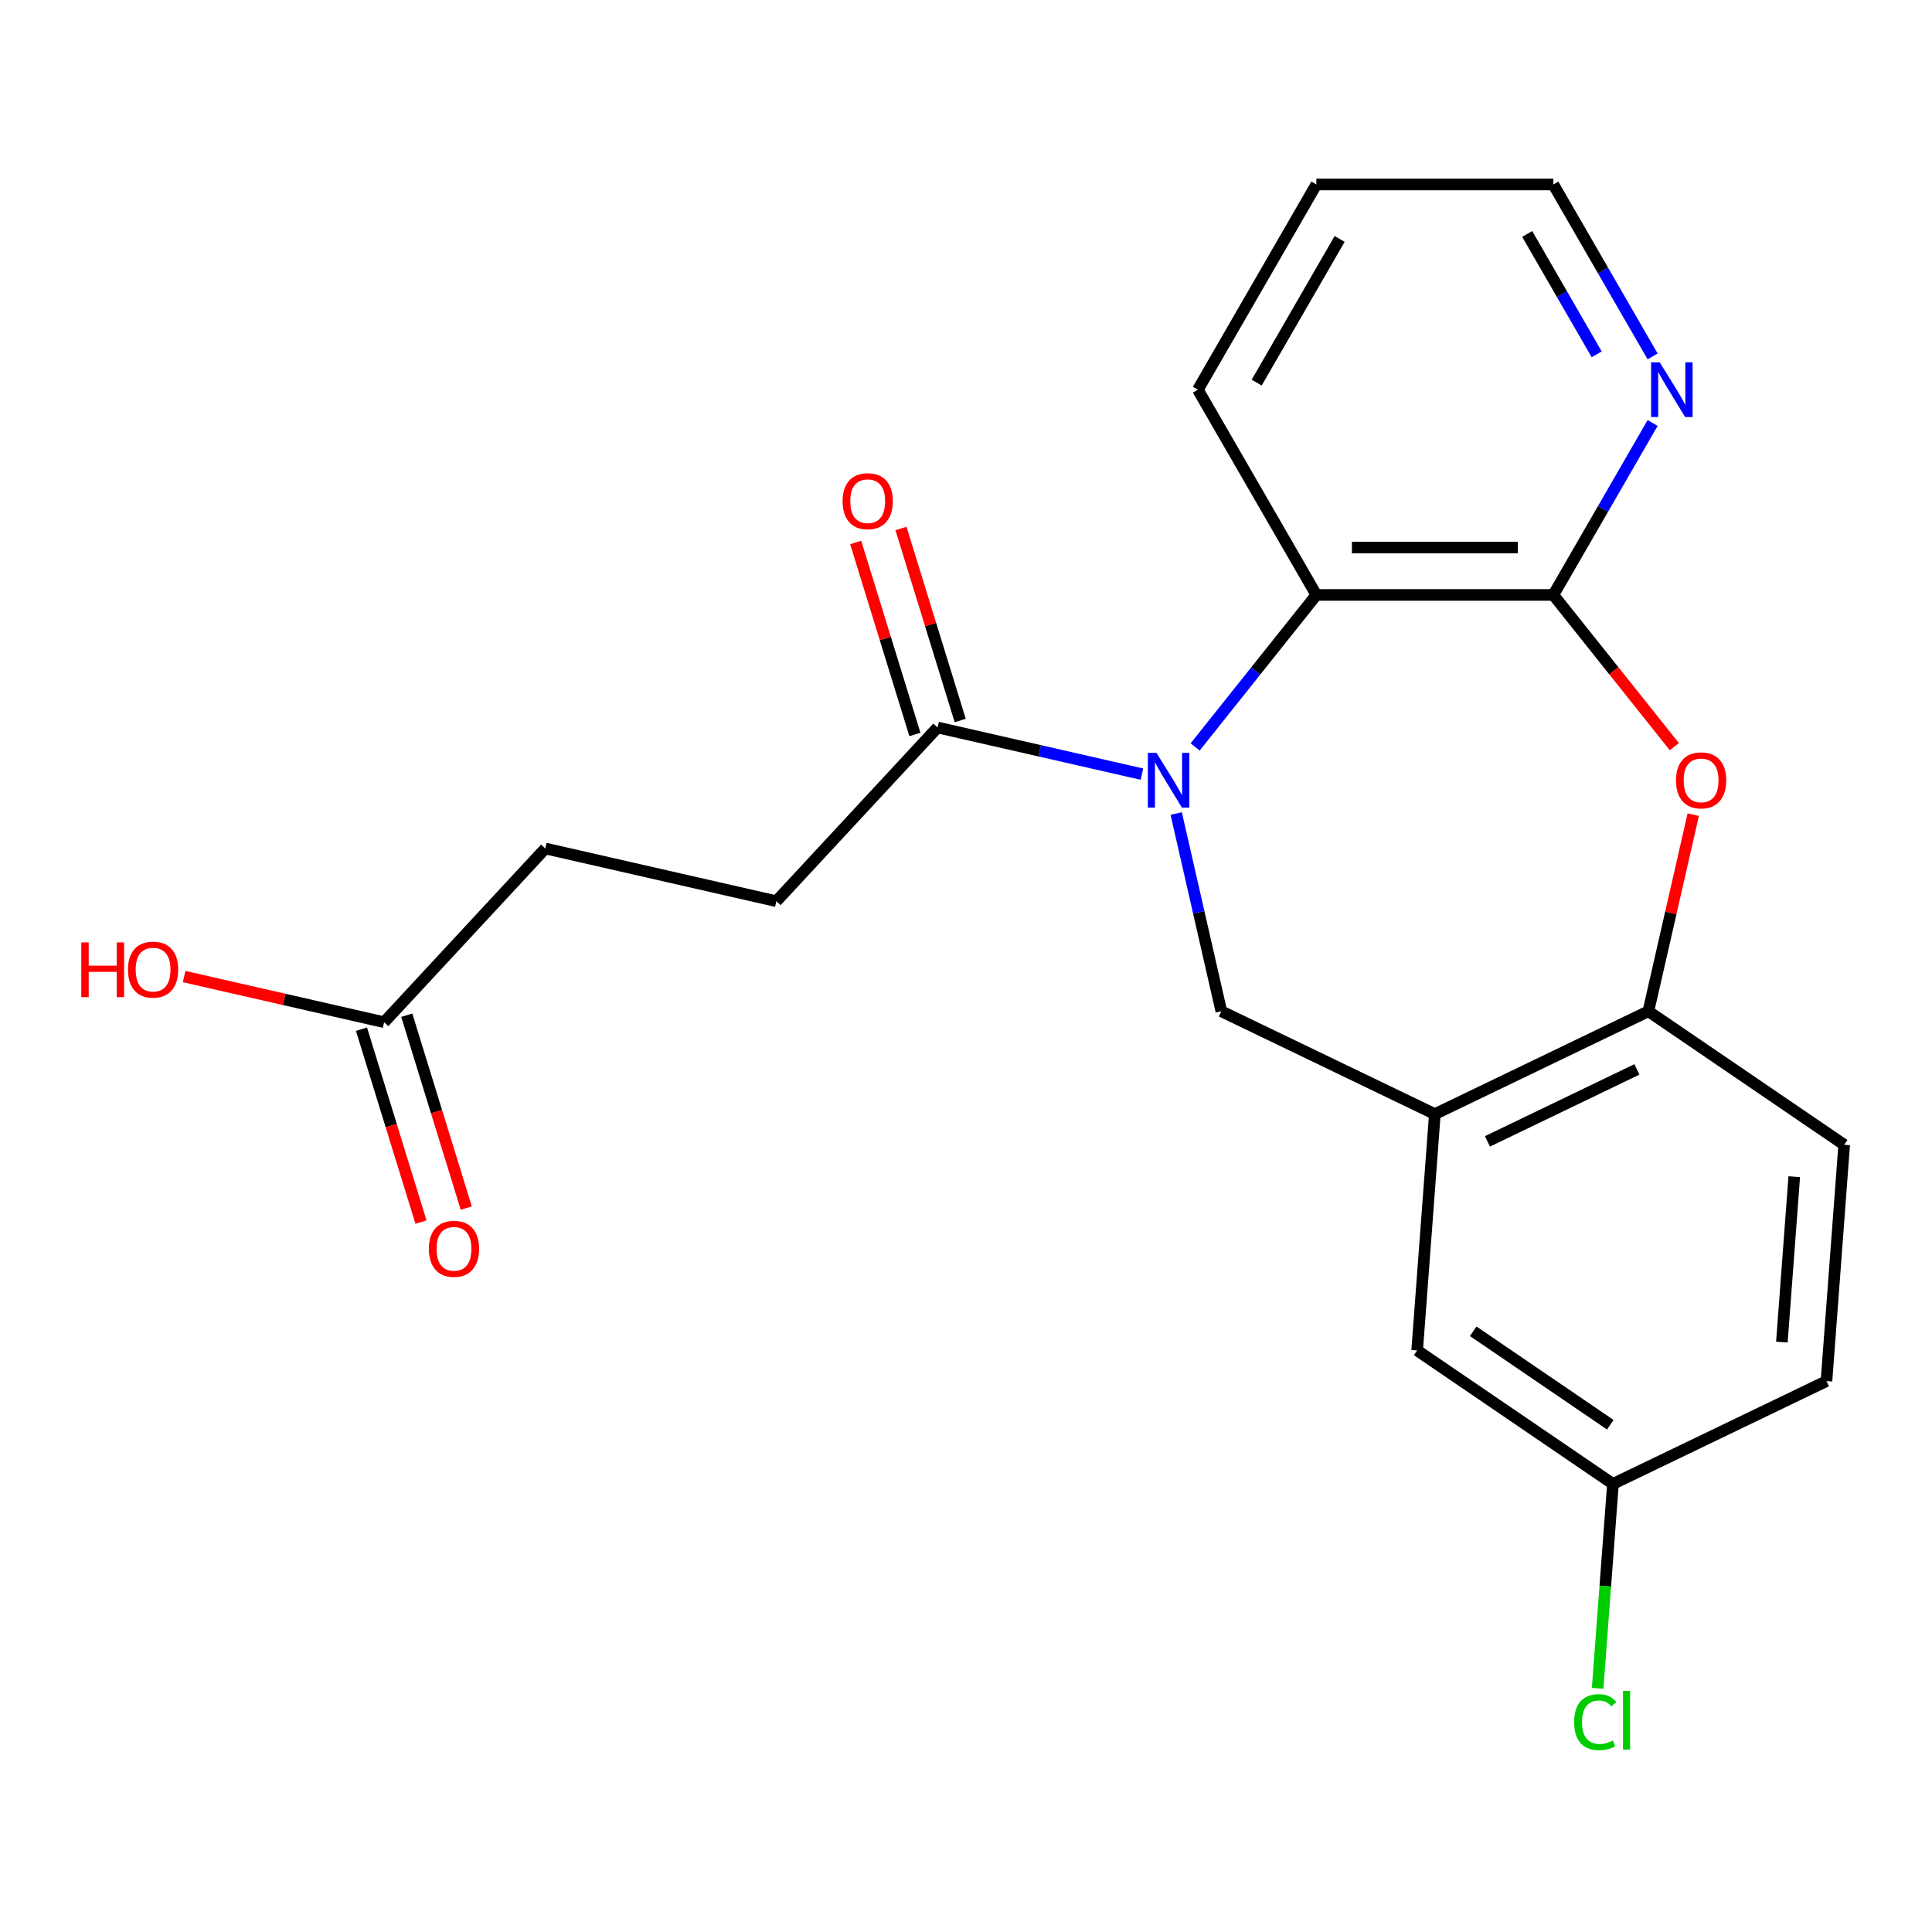 <?xml version='1.0' encoding='iso-8859-1'?>
<svg version='1.1' baseProfile='full'
              xmlns='http://www.w3.org/2000/svg'
                      xmlns:rdkit='http://www.rdkit.org/xml'
                      xmlns:xlink='http://www.w3.org/1999/xlink'
                  xml:space='preserve'
width='1000px' height='1000px' viewBox='0 0 1000 1000'>
<!-- END OF HEADER -->
<rect style='opacity:1.0;fill:#FFFFFF;stroke:none' width='1000' height='1000' x='0' y='0'> </rect>
<path class='bond-2' d='M 618.605,386.616 L 649.976,347.277' style='fill:none;fill-rule:evenodd;stroke:#0000FF;stroke-width:6px;stroke-linecap:butt;stroke-linejoin:miter;stroke-opacity:1' />
<path class='bond-2' d='M 649.976,347.277 L 681.347,307.939' style='fill:none;fill-rule:evenodd;stroke:#000000;stroke-width:6px;stroke-linecap:butt;stroke-linejoin:miter;stroke-opacity:1' />
<path class='bond-3' d='M 608.799,421.069 L 620.48,472.25' style='fill:none;fill-rule:evenodd;stroke:#0000FF;stroke-width:6px;stroke-linecap:butt;stroke-linejoin:miter;stroke-opacity:1' />
<path class='bond-3' d='M 620.48,472.25 L 632.162,523.431' style='fill:none;fill-rule:evenodd;stroke:#000000;stroke-width:6px;stroke-linecap:butt;stroke-linejoin:miter;stroke-opacity:1' />
<path class='bond-5' d='M 591.06,400.691 L 538.169,388.619' style='fill:none;fill-rule:evenodd;stroke:#0000FF;stroke-width:6px;stroke-linecap:butt;stroke-linejoin:miter;stroke-opacity:1' />
<path class='bond-5' d='M 538.169,388.619 L 485.278,376.547' style='fill:none;fill-rule:evenodd;stroke:#000000;stroke-width:6px;stroke-linecap:butt;stroke-linejoin:miter;stroke-opacity:1' />
<path class='bond-0' d='M 804.011,307.939 L 681.347,307.939' style='fill:none;fill-rule:evenodd;stroke:#000000;stroke-width:6px;stroke-linecap:butt;stroke-linejoin:miter;stroke-opacity:1' />
<path class='bond-0' d='M 785.611,283.407 L 699.746,283.407' style='fill:none;fill-rule:evenodd;stroke:#000000;stroke-width:6px;stroke-linecap:butt;stroke-linejoin:miter;stroke-opacity:1' />
<path class='bond-1' d='M 804.011,307.939 L 835.318,347.197' style='fill:none;fill-rule:evenodd;stroke:#000000;stroke-width:6px;stroke-linecap:butt;stroke-linejoin:miter;stroke-opacity:1' />
<path class='bond-1' d='M 835.318,347.197 L 866.626,386.456' style='fill:none;fill-rule:evenodd;stroke:#FF0000;stroke-width:6px;stroke-linecap:butt;stroke-linejoin:miter;stroke-opacity:1' />
<path class='bond-7' d='M 804.011,307.939 L 829.704,263.438' style='fill:none;fill-rule:evenodd;stroke:#000000;stroke-width:6px;stroke-linecap:butt;stroke-linejoin:miter;stroke-opacity:1' />
<path class='bond-7' d='M 829.704,263.438 L 855.397,218.936' style='fill:none;fill-rule:evenodd;stroke:#0000FF;stroke-width:6px;stroke-linecap:butt;stroke-linejoin:miter;stroke-opacity:1' />
<path class='bond-22' d='M 876.422,421.669 L 864.809,472.55' style='fill:none;fill-rule:evenodd;stroke:#FF0000;stroke-width:6px;stroke-linecap:butt;stroke-linejoin:miter;stroke-opacity:1' />
<path class='bond-22' d='M 864.809,472.55 L 853.196,523.431' style='fill:none;fill-rule:evenodd;stroke:#000000;stroke-width:6px;stroke-linecap:butt;stroke-linejoin:miter;stroke-opacity:1' />
<path class='bond-19' d='M 681.347,307.939 L 620.015,201.709' style='fill:none;fill-rule:evenodd;stroke:#000000;stroke-width:6px;stroke-linecap:butt;stroke-linejoin:miter;stroke-opacity:1' />
<path class='bond-4' d='M 632.162,523.431 L 742.679,576.653' style='fill:none;fill-rule:evenodd;stroke:#000000;stroke-width:6px;stroke-linecap:butt;stroke-linejoin:miter;stroke-opacity:1' />
<path class='bond-6' d='M 742.679,576.653 L 853.196,523.431' style='fill:none;fill-rule:evenodd;stroke:#000000;stroke-width:6px;stroke-linecap:butt;stroke-linejoin:miter;stroke-opacity:1' />
<path class='bond-6' d='M 769.901,590.773 L 847.262,553.518' style='fill:none;fill-rule:evenodd;stroke:#000000;stroke-width:6px;stroke-linecap:butt;stroke-linejoin:miter;stroke-opacity:1' />
<path class='bond-9' d='M 742.679,576.653 L 733.512,698.974' style='fill:none;fill-rule:evenodd;stroke:#000000;stroke-width:6px;stroke-linecap:butt;stroke-linejoin:miter;stroke-opacity:1' />
<path class='bond-10' d='M 496.999,372.931 L 481.671,323.237' style='fill:none;fill-rule:evenodd;stroke:#000000;stroke-width:6px;stroke-linecap:butt;stroke-linejoin:miter;stroke-opacity:1' />
<path class='bond-10' d='M 481.671,323.237 L 466.342,273.543' style='fill:none;fill-rule:evenodd;stroke:#FF0000;stroke-width:6px;stroke-linecap:butt;stroke-linejoin:miter;stroke-opacity:1' />
<path class='bond-10' d='M 473.557,380.162 L 458.228,330.468' style='fill:none;fill-rule:evenodd;stroke:#000000;stroke-width:6px;stroke-linecap:butt;stroke-linejoin:miter;stroke-opacity:1' />
<path class='bond-10' d='M 458.228,330.468 L 442.899,280.774' style='fill:none;fill-rule:evenodd;stroke:#FF0000;stroke-width:6px;stroke-linecap:butt;stroke-linejoin:miter;stroke-opacity:1' />
<path class='bond-11' d='M 485.278,376.547 L 401.845,466.466' style='fill:none;fill-rule:evenodd;stroke:#000000;stroke-width:6px;stroke-linecap:butt;stroke-linejoin:miter;stroke-opacity:1' />
<path class='bond-13' d='M 853.196,523.431 L 954.545,592.53' style='fill:none;fill-rule:evenodd;stroke:#000000;stroke-width:6px;stroke-linecap:butt;stroke-linejoin:miter;stroke-opacity:1' />
<path class='bond-23' d='M 855.397,184.482 L 829.704,139.981' style='fill:none;fill-rule:evenodd;stroke:#0000FF;stroke-width:6px;stroke-linecap:butt;stroke-linejoin:miter;stroke-opacity:1' />
<path class='bond-23' d='M 829.704,139.981 L 804.011,95.479' style='fill:none;fill-rule:evenodd;stroke:#000000;stroke-width:6px;stroke-linecap:butt;stroke-linejoin:miter;stroke-opacity:1' />
<path class='bond-23' d='M 826.443,183.398 L 808.458,152.247' style='fill:none;fill-rule:evenodd;stroke:#0000FF;stroke-width:6px;stroke-linecap:butt;stroke-linejoin:miter;stroke-opacity:1' />
<path class='bond-23' d='M 808.458,152.247 L 790.473,121.096' style='fill:none;fill-rule:evenodd;stroke:#000000;stroke-width:6px;stroke-linecap:butt;stroke-linejoin:miter;stroke-opacity:1' />
<path class='bond-8' d='M 198.823,529.09 L 282.256,439.171' style='fill:none;fill-rule:evenodd;stroke:#000000;stroke-width:6px;stroke-linecap:butt;stroke-linejoin:miter;stroke-opacity:1' />
<path class='bond-12' d='M 187.102,532.706 L 202.498,582.62' style='fill:none;fill-rule:evenodd;stroke:#000000;stroke-width:6px;stroke-linecap:butt;stroke-linejoin:miter;stroke-opacity:1' />
<path class='bond-12' d='M 202.498,582.62 L 217.895,632.534' style='fill:none;fill-rule:evenodd;stroke:#FF0000;stroke-width:6px;stroke-linecap:butt;stroke-linejoin:miter;stroke-opacity:1' />
<path class='bond-12' d='M 210.545,525.474 L 225.941,575.388' style='fill:none;fill-rule:evenodd;stroke:#000000;stroke-width:6px;stroke-linecap:butt;stroke-linejoin:miter;stroke-opacity:1' />
<path class='bond-12' d='M 225.941,575.388 L 241.338,625.302' style='fill:none;fill-rule:evenodd;stroke:#FF0000;stroke-width:6px;stroke-linecap:butt;stroke-linejoin:miter;stroke-opacity:1' />
<path class='bond-16' d='M 198.823,529.09 L 147.062,517.276' style='fill:none;fill-rule:evenodd;stroke:#000000;stroke-width:6px;stroke-linecap:butt;stroke-linejoin:miter;stroke-opacity:1' />
<path class='bond-16' d='M 147.062,517.276 L 95.301,505.462' style='fill:none;fill-rule:evenodd;stroke:#FF0000;stroke-width:6px;stroke-linecap:butt;stroke-linejoin:miter;stroke-opacity:1' />
<path class='bond-14' d='M 733.512,698.974 L 834.862,768.073' style='fill:none;fill-rule:evenodd;stroke:#000000;stroke-width:6px;stroke-linecap:butt;stroke-linejoin:miter;stroke-opacity:1' />
<path class='bond-14' d='M 762.534,689.069 L 833.479,737.439' style='fill:none;fill-rule:evenodd;stroke:#000000;stroke-width:6px;stroke-linecap:butt;stroke-linejoin:miter;stroke-opacity:1' />
<path class='bond-15' d='M 401.845,466.466 L 282.256,439.171' style='fill:none;fill-rule:evenodd;stroke:#000000;stroke-width:6px;stroke-linecap:butt;stroke-linejoin:miter;stroke-opacity:1' />
<path class='bond-24' d='M 954.545,592.53 L 945.379,714.851' style='fill:none;fill-rule:evenodd;stroke:#000000;stroke-width:6px;stroke-linecap:butt;stroke-linejoin:miter;stroke-opacity:1' />
<path class='bond-24' d='M 928.706,609.045 L 922.29,694.67' style='fill:none;fill-rule:evenodd;stroke:#000000;stroke-width:6px;stroke-linecap:butt;stroke-linejoin:miter;stroke-opacity:1' />
<path class='bond-17' d='M 834.862,768.073 L 945.379,714.851' style='fill:none;fill-rule:evenodd;stroke:#000000;stroke-width:6px;stroke-linecap:butt;stroke-linejoin:miter;stroke-opacity:1' />
<path class='bond-18' d='M 834.862,768.073 L 830.898,820.971' style='fill:none;fill-rule:evenodd;stroke:#000000;stroke-width:6px;stroke-linecap:butt;stroke-linejoin:miter;stroke-opacity:1' />
<path class='bond-18' d='M 830.898,820.971 L 826.934,873.868' style='fill:none;fill-rule:evenodd;stroke:#00CC00;stroke-width:6px;stroke-linecap:butt;stroke-linejoin:miter;stroke-opacity:1' />
<path class='bond-21' d='M 620.015,201.709 L 681.347,95.479' style='fill:none;fill-rule:evenodd;stroke:#000000;stroke-width:6px;stroke-linecap:butt;stroke-linejoin:miter;stroke-opacity:1' />
<path class='bond-21' d='M 650.46,198.041 L 693.393,123.68' style='fill:none;fill-rule:evenodd;stroke:#000000;stroke-width:6px;stroke-linecap:butt;stroke-linejoin:miter;stroke-opacity:1' />
<path class='bond-20' d='M 804.011,95.479 L 681.347,95.479' style='fill:none;fill-rule:evenodd;stroke:#000000;stroke-width:6px;stroke-linecap:butt;stroke-linejoin:miter;stroke-opacity:1' />
<path  class='atom-0' d='M 598.607 389.682
L 607.887 404.682
Q 608.807 406.162, 610.287 408.842
Q 611.767 411.522, 611.847 411.682
L 611.847 389.682
L 615.607 389.682
L 615.607 418.002
L 611.727 418.002
L 601.767 401.602
Q 600.607 399.682, 599.367 397.482
Q 598.167 395.282, 597.807 394.602
L 597.807 418.002
L 594.127 418.002
L 594.127 389.682
L 598.607 389.682
' fill='#0000FF'/>
<path  class='atom-2' d='M 867.491 403.922
Q 867.491 397.122, 870.851 393.322
Q 874.211 389.522, 880.491 389.522
Q 886.771 389.522, 890.131 393.322
Q 893.491 397.122, 893.491 403.922
Q 893.491 410.802, 890.091 414.722
Q 886.691 418.602, 880.491 418.602
Q 874.251 418.602, 870.851 414.722
Q 867.491 410.842, 867.491 403.922
M 880.491 415.402
Q 884.811 415.402, 887.131 412.522
Q 889.491 409.602, 889.491 403.922
Q 889.491 398.362, 887.131 395.562
Q 884.811 392.722, 880.491 392.722
Q 876.171 392.722, 873.811 395.522
Q 871.491 398.322, 871.491 403.922
Q 871.491 409.642, 873.811 412.522
Q 876.171 415.402, 880.491 415.402
' fill='#FF0000'/>
<path  class='atom-8' d='M 859.083 187.549
L 868.363 202.549
Q 869.283 204.029, 870.763 206.709
Q 872.243 209.389, 872.323 209.549
L 872.323 187.549
L 876.083 187.549
L 876.083 215.869
L 872.203 215.869
L 862.243 199.469
Q 861.083 197.549, 859.843 195.349
Q 858.643 193.149, 858.283 192.469
L 858.283 215.869
L 854.603 215.869
L 854.603 187.549
L 859.083 187.549
' fill='#0000FF'/>
<path  class='atom-11' d='M 436.122 259.412
Q 436.122 252.612, 439.482 248.812
Q 442.842 245.012, 449.122 245.012
Q 455.402 245.012, 458.762 248.812
Q 462.122 252.612, 462.122 259.412
Q 462.122 266.292, 458.722 270.212
Q 455.322 274.092, 449.122 274.092
Q 442.882 274.092, 439.482 270.212
Q 436.122 266.332, 436.122 259.412
M 449.122 270.892
Q 453.442 270.892, 455.762 268.012
Q 458.122 265.092, 458.122 259.412
Q 458.122 253.852, 455.762 251.052
Q 453.442 248.212, 449.122 248.212
Q 444.802 248.212, 442.442 251.012
Q 440.122 253.812, 440.122 259.412
Q 440.122 265.132, 442.442 268.012
Q 444.802 270.892, 449.122 270.892
' fill='#FF0000'/>
<path  class='atom-13' d='M 221.979 646.385
Q 221.979 639.585, 225.339 635.785
Q 228.699 631.985, 234.979 631.985
Q 241.259 631.985, 244.619 635.785
Q 247.979 639.585, 247.979 646.385
Q 247.979 653.265, 244.579 657.185
Q 241.179 661.065, 234.979 661.065
Q 228.739 661.065, 225.339 657.185
Q 221.979 653.305, 221.979 646.385
M 234.979 657.865
Q 239.299 657.865, 241.619 654.985
Q 243.979 652.065, 243.979 646.385
Q 243.979 640.825, 241.619 638.025
Q 239.299 635.185, 234.979 635.185
Q 230.659 635.185, 228.299 637.985
Q 225.979 640.785, 225.979 646.385
Q 225.979 652.105, 228.299 654.985
Q 230.659 657.865, 234.979 657.865
' fill='#FF0000'/>
<path  class='atom-17' d='M 42.075 487.795
L 45.915 487.795
L 45.915 499.835
L 60.395 499.835
L 60.395 487.795
L 64.235 487.795
L 64.235 516.115
L 60.395 516.115
L 60.395 503.035
L 45.915 503.035
L 45.915 516.115
L 42.075 516.115
L 42.075 487.795
' fill='#FF0000'/>
<path  class='atom-17' d='M 66.235 501.875
Q 66.235 495.075, 69.595 491.275
Q 72.955 487.475, 79.235 487.475
Q 85.515 487.475, 88.875 491.275
Q 92.235 495.075, 92.235 501.875
Q 92.235 508.755, 88.835 512.675
Q 85.435 516.555, 79.235 516.555
Q 72.995 516.555, 69.595 512.675
Q 66.235 508.795, 66.235 501.875
M 79.235 513.355
Q 83.555 513.355, 85.875 510.475
Q 88.235 507.555, 88.235 501.875
Q 88.235 496.315, 85.875 493.515
Q 83.555 490.675, 79.235 490.675
Q 74.915 490.675, 72.555 493.475
Q 70.235 496.275, 70.235 501.875
Q 70.235 507.595, 72.555 510.475
Q 74.915 513.355, 79.235 513.355
' fill='#FF0000'/>
<path  class='atom-19' d='M 814.775 891.375
Q 814.775 884.335, 818.055 880.655
Q 821.375 876.935, 827.655 876.935
Q 833.495 876.935, 836.615 881.055
L 833.975 883.215
Q 831.695 880.215, 827.655 880.215
Q 823.375 880.215, 821.095 883.095
Q 818.855 885.935, 818.855 891.375
Q 818.855 896.975, 821.175 899.855
Q 823.535 902.735, 828.095 902.735
Q 831.215 902.735, 834.855 900.855
L 835.975 903.855
Q 834.495 904.815, 832.255 905.375
Q 830.015 905.935, 827.535 905.935
Q 821.375 905.935, 818.055 902.175
Q 814.775 898.415, 814.775 891.375
' fill='#00CC00'/>
<path  class='atom-19' d='M 840.055 875.215
L 843.735 875.215
L 843.735 905.575
L 840.055 905.575
L 840.055 875.215
' fill='#00CC00'/>
</svg>
